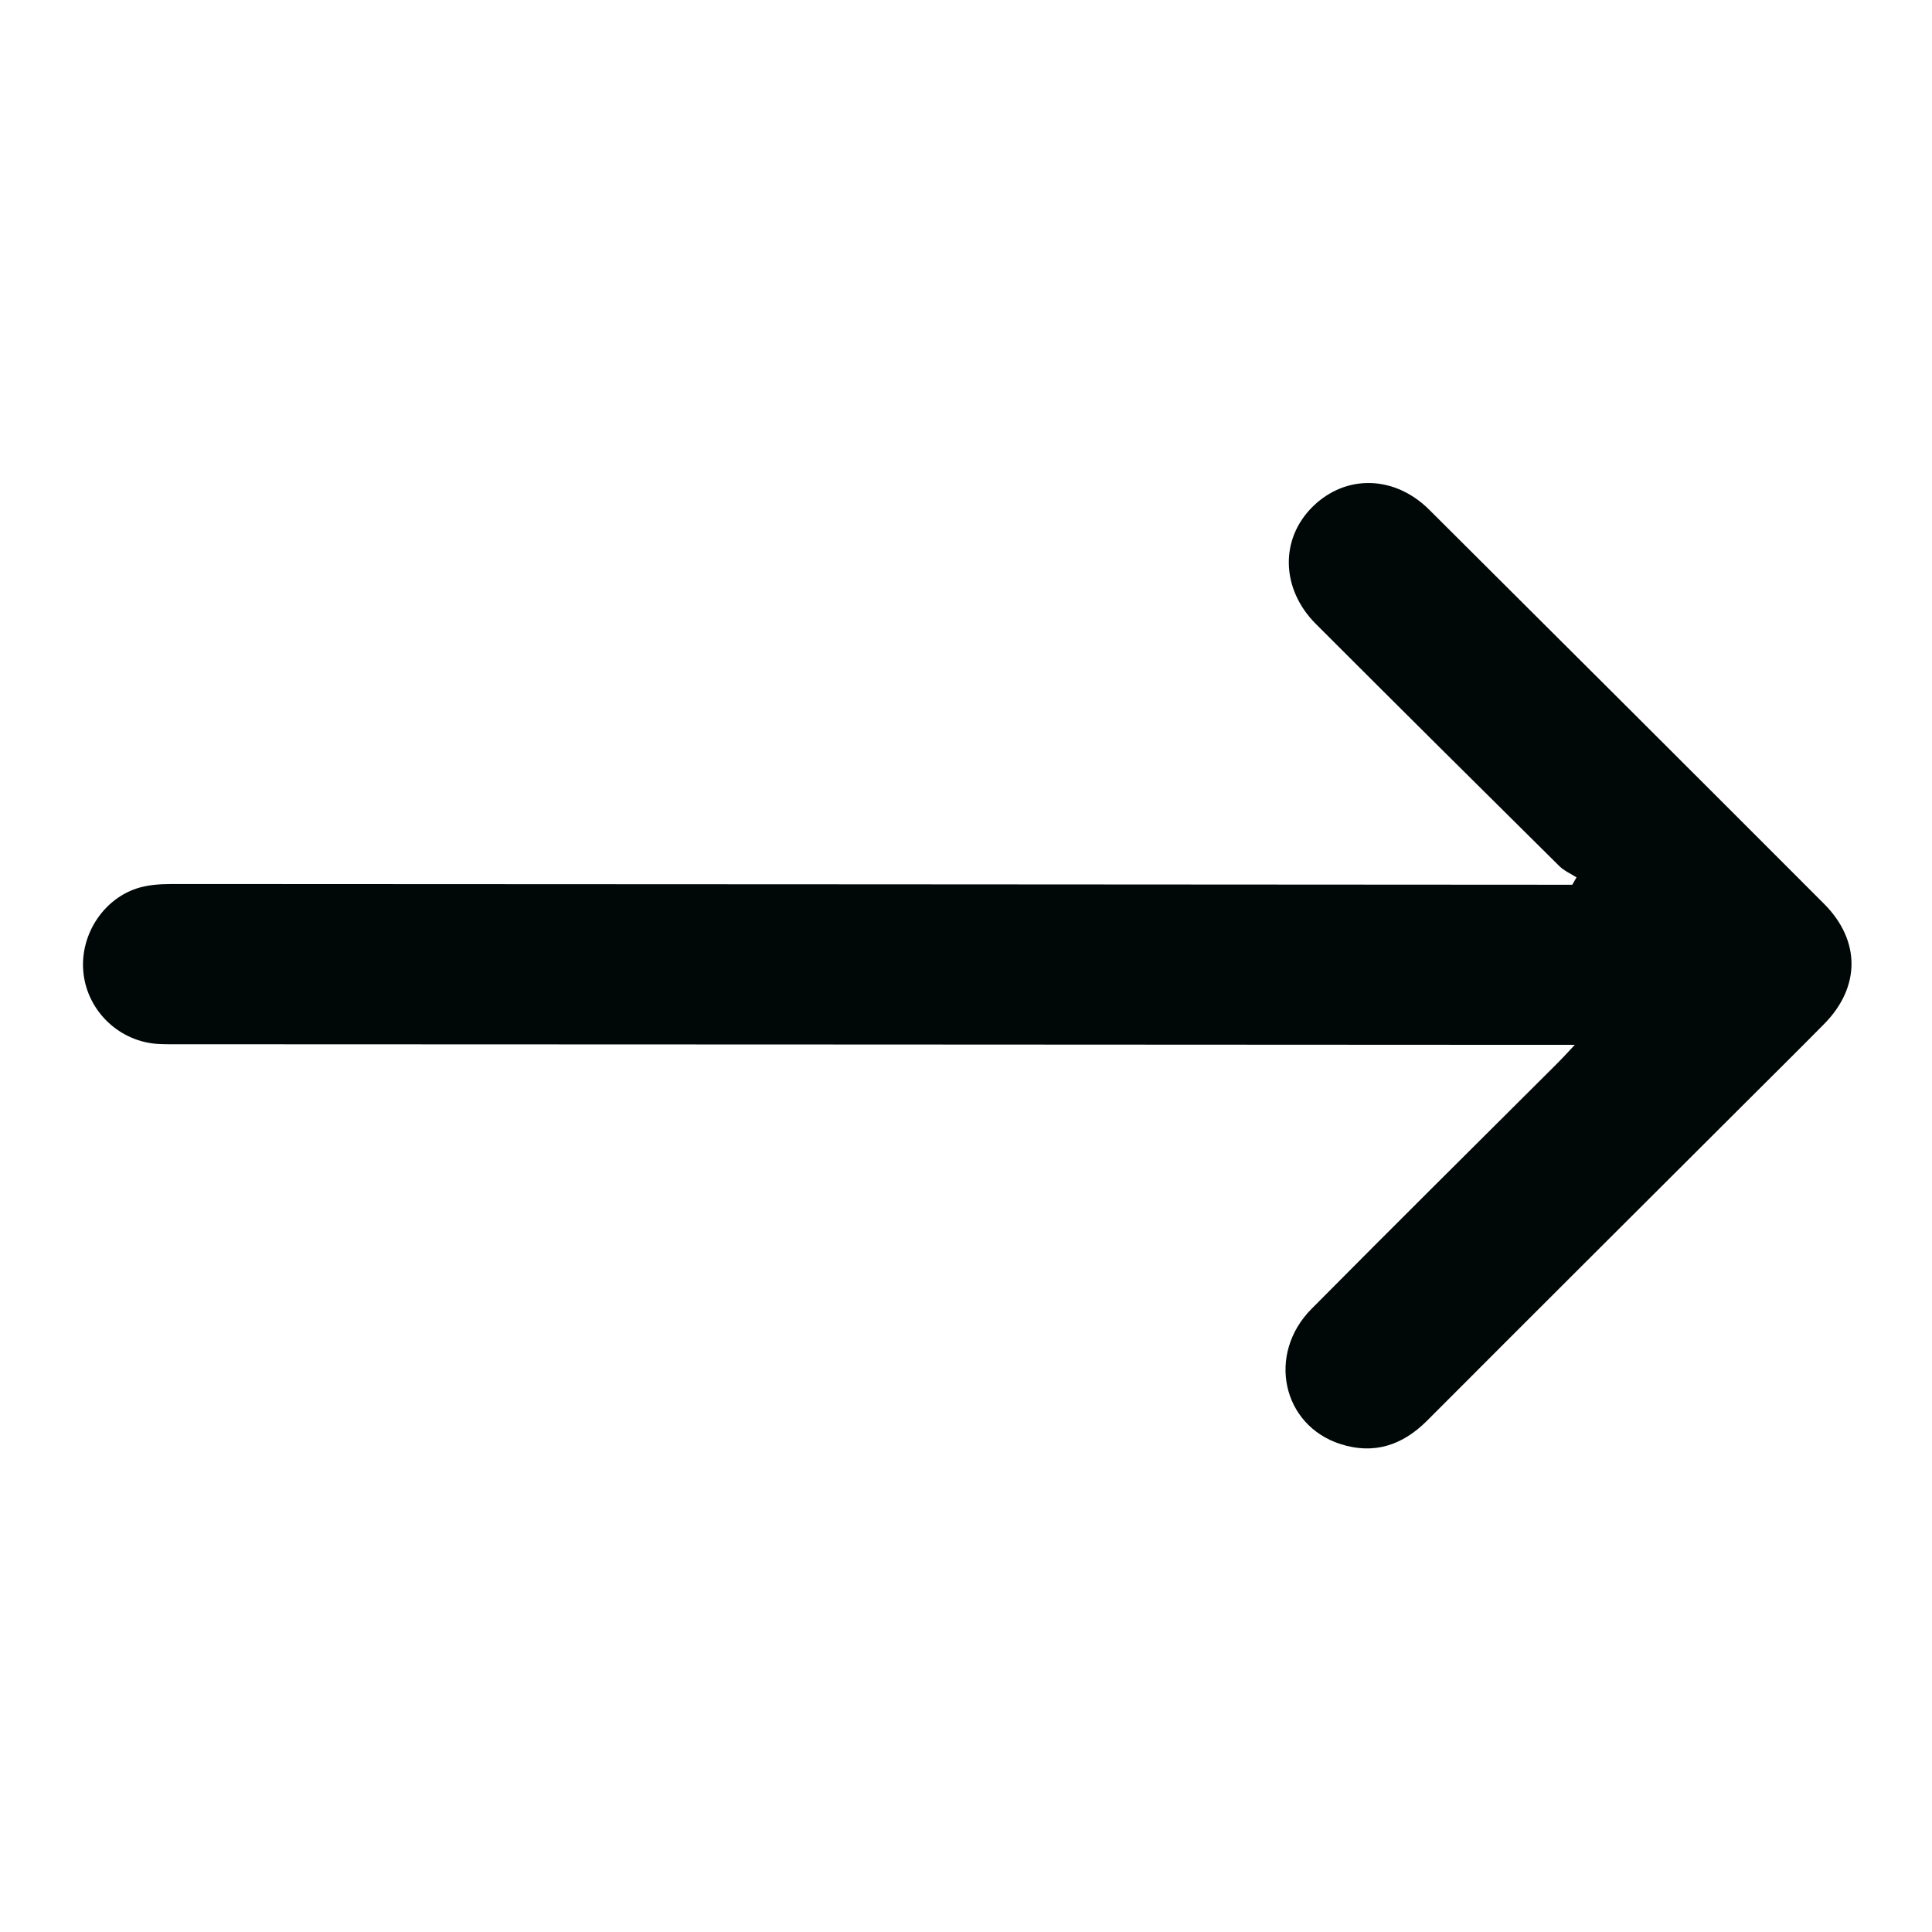 <svg width="16" height="16" viewBox="0 0 16 16" fill="none" xmlns="http://www.w3.org/2000/svg">
<g clip-path="url(#clip0_1_2393)">
<path d="M13.042 8.653C12.972 8.728 12.934 8.769 12.894 8.809C12.216 9.485 11.536 10.159 10.862 10.839C10.489 11.214 10.618 11.806 11.104 11.96C11.378 12.047 11.613 11.97 11.816 11.768C12.698 10.884 13.583 10.002 14.467 9.12C14.68 8.907 14.895 8.695 15.107 8.48C15.408 8.175 15.41 7.79 15.106 7.485C14.018 6.395 12.927 5.308 11.836 4.221C11.548 3.935 11.145 3.927 10.872 4.195C10.599 4.463 10.607 4.877 10.898 5.168C11.567 5.837 12.239 6.505 12.912 7.171C12.952 7.211 13.007 7.235 13.056 7.266C13.044 7.286 13.032 7.307 13.021 7.327C12.962 7.327 12.903 7.327 12.844 7.327C9.063 7.325 5.282 7.322 1.501 7.321C1.397 7.321 1.291 7.319 1.19 7.342C0.875 7.411 0.656 7.731 0.691 8.057C0.725 8.378 0.994 8.631 1.317 8.646C1.38 8.649 1.442 8.648 1.505 8.648C5.275 8.649 9.046 8.651 12.817 8.653C12.878 8.653 12.939 8.653 13.042 8.653Z" fill="#000807"/>
</g>
<defs>
<clipPath id="clip0_1_2393">
<rect width="16" height="16" fill="white" transform="matrix(0 1 -1 0 16 0)"/>
</clipPath>
</defs>
</svg>
